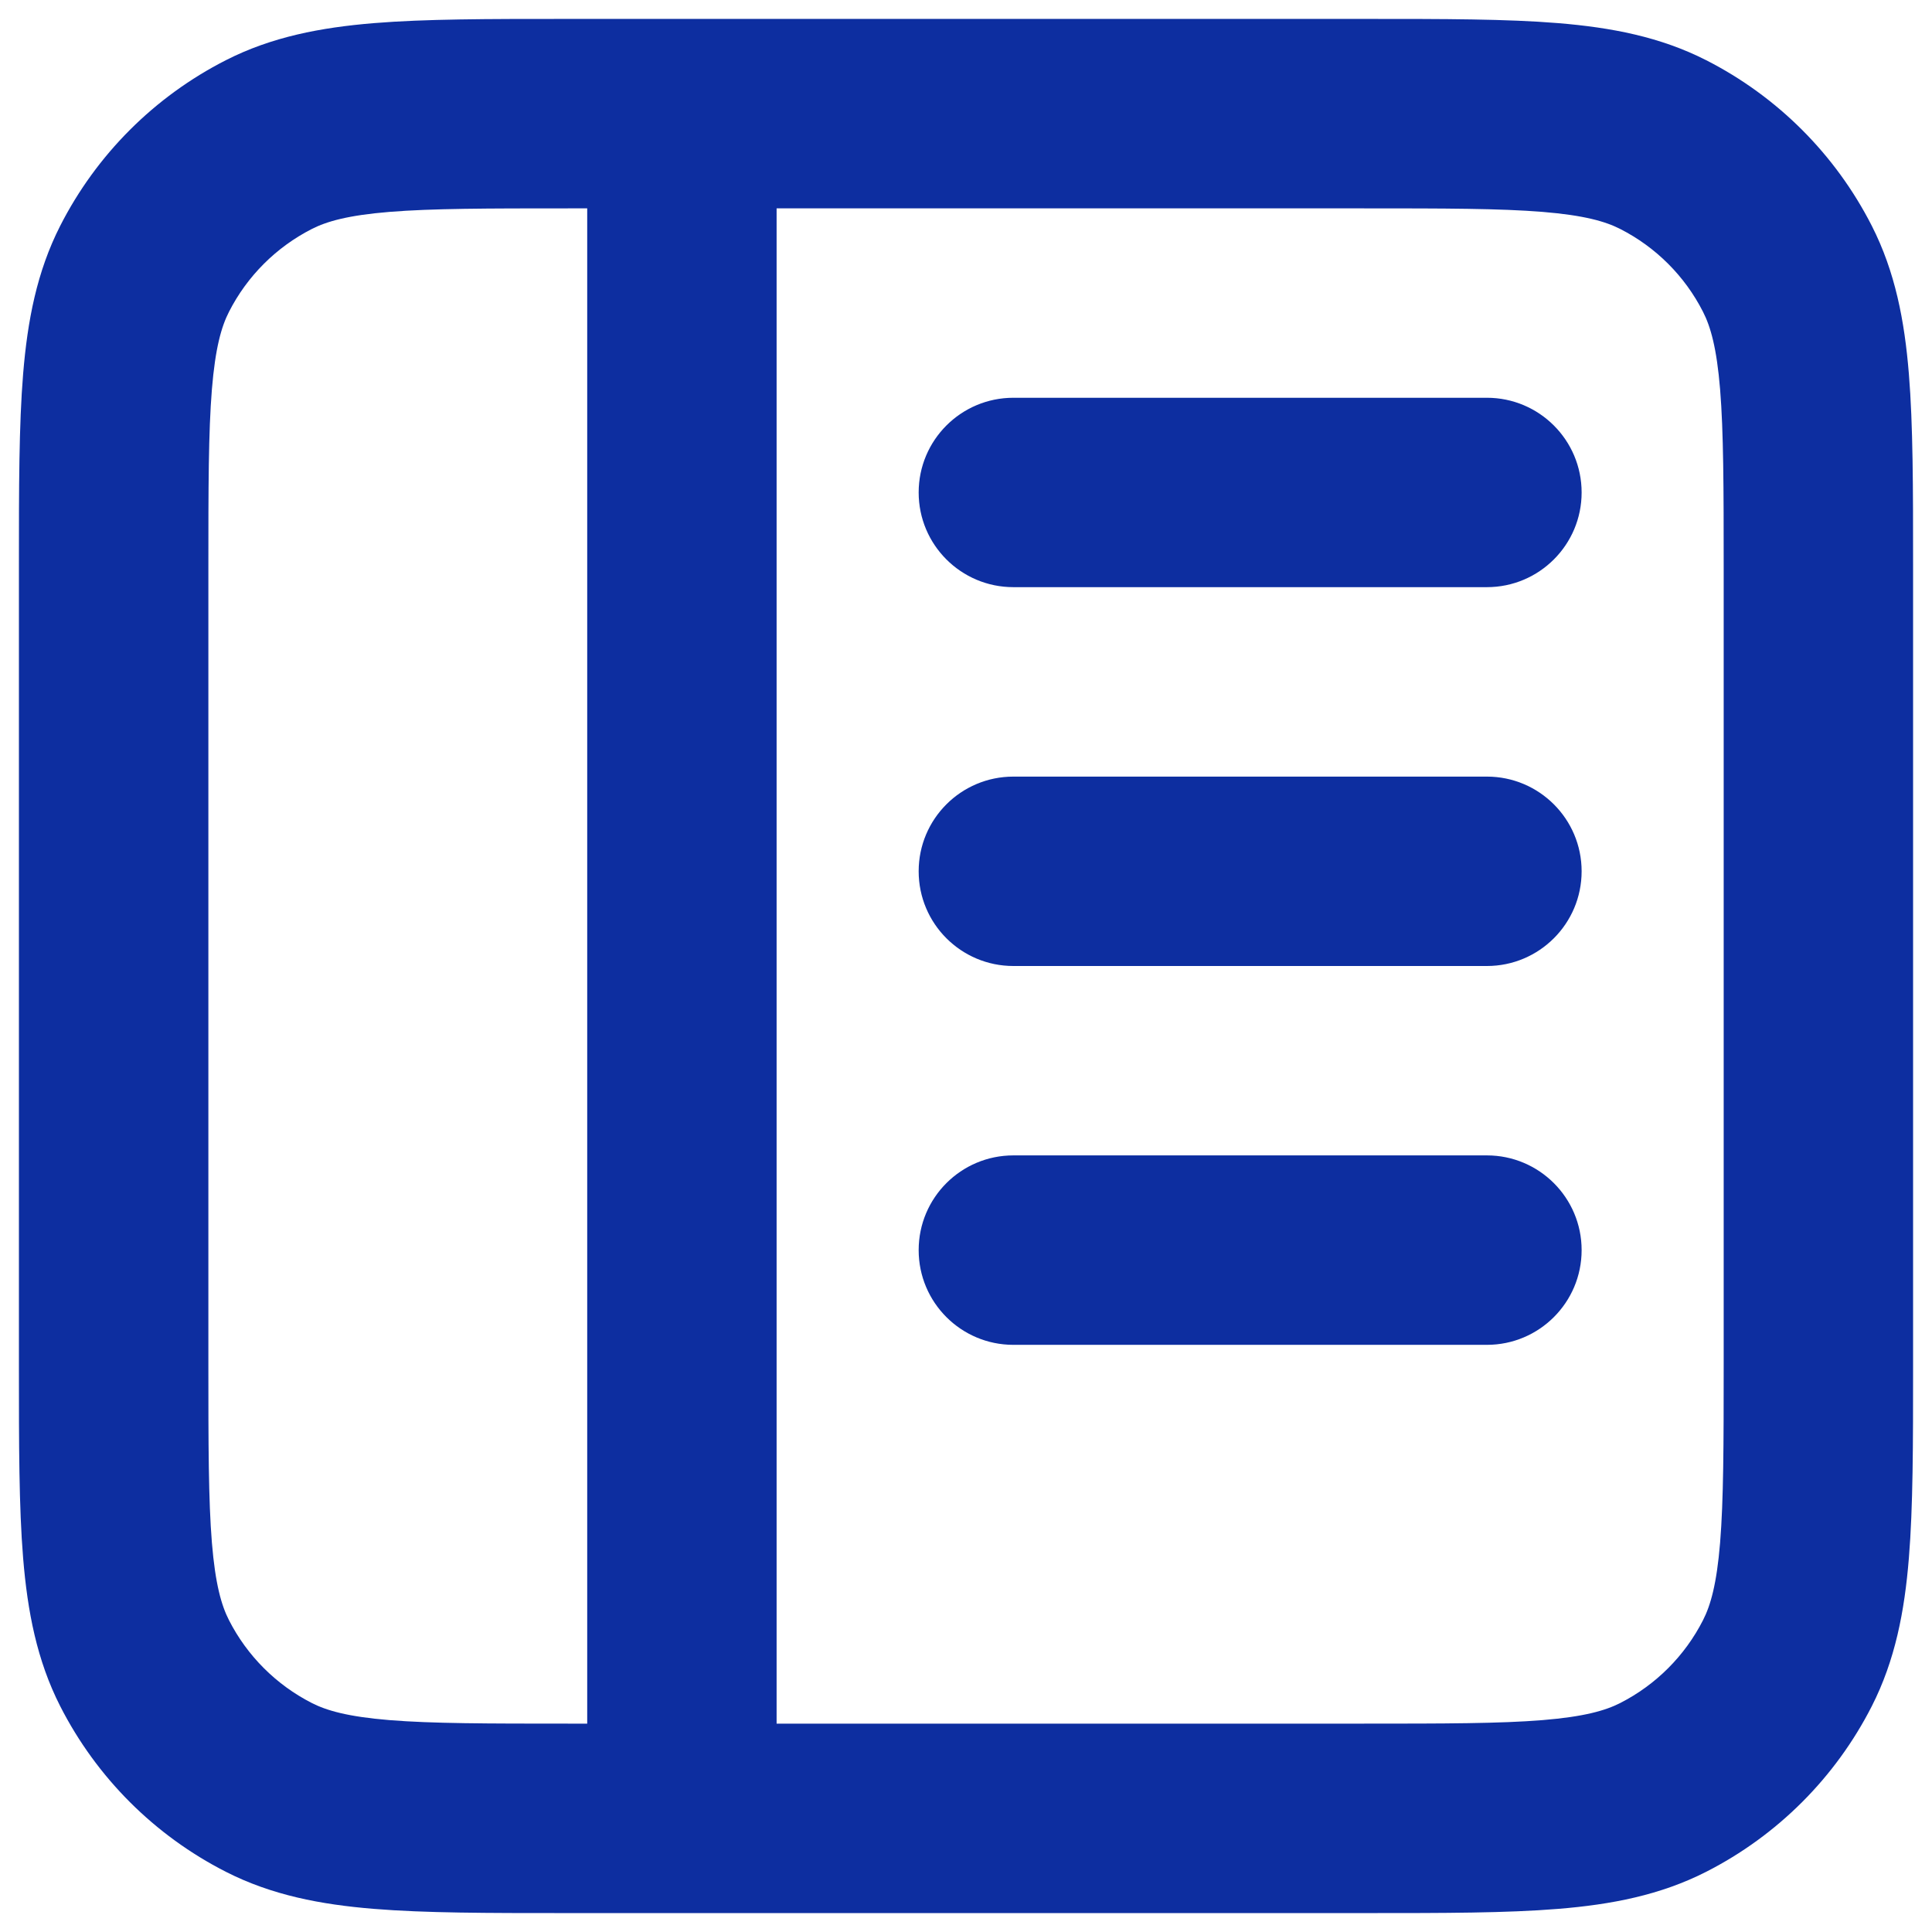 <svg width="34" height="34" viewBox="0 0 34 34" fill="none" xmlns="http://www.w3.org/2000/svg">
<path fill-rule="evenodd" clip-rule="evenodd" d="M9.931 0.333H24.069C25.411 0.333 26.518 0.333 27.42 0.407C28.357 0.484 29.218 0.648 30.027 1.06C31.281 1.699 32.301 2.719 32.94 3.973C33.352 4.782 33.517 5.643 33.593 6.58C33.667 7.482 33.667 8.59 33.667 9.931V24.069C33.667 25.41 33.667 26.518 33.593 27.42C33.517 28.357 33.352 29.218 32.94 30.027C32.301 31.281 31.281 32.301 30.027 32.94C29.218 33.352 28.357 33.517 27.42 33.593C26.518 33.667 25.411 33.667 24.069 33.667H9.931C8.59 33.667 7.482 33.667 6.58 33.593C5.644 33.517 4.782 33.352 3.974 32.94C2.719 32.301 1.699 31.281 1.06 30.027C0.648 29.218 0.484 28.357 0.407 27.42C0.333 26.518 0.333 25.41 0.333 24.069V9.931C0.333 8.59 0.333 7.482 0.407 6.58C0.484 5.643 0.648 4.782 1.06 3.973C1.699 2.719 2.719 1.699 3.974 1.06C4.782 0.648 5.644 0.484 6.58 0.407C7.482 0.333 8.59 0.333 9.931 0.333ZM13.667 30.333H24C25.428 30.333 26.398 30.332 27.148 30.271C27.879 30.211 28.253 30.103 28.514 29.97C29.141 29.65 29.651 29.14 29.97 28.513C30.103 28.253 30.211 27.879 30.271 27.148C30.332 26.398 30.334 25.428 30.334 24V10C30.334 8.572 30.332 7.602 30.271 6.852C30.211 6.121 30.103 5.747 29.97 5.487C29.651 4.859 29.141 4.35 28.514 4.03C28.253 3.897 27.879 3.789 27.148 3.729C26.398 3.668 25.428 3.667 24 3.667H13.667L13.667 30.333ZM10.334 3.667L10.334 30.333H10C8.573 30.333 7.602 30.332 6.852 30.271C6.121 30.211 5.748 30.103 5.487 29.97C4.86 29.65 4.35 29.14 4.03 28.513C3.897 28.253 3.789 27.879 3.729 27.148C3.668 26.398 3.667 25.428 3.667 24V10C3.667 8.572 3.668 7.602 3.729 6.852C3.789 6.121 3.897 5.747 4.03 5.487C4.35 4.859 4.86 4.35 5.487 4.03C5.748 3.897 6.121 3.789 6.852 3.729C7.602 3.668 8.573 3.667 10 3.667H10.334ZM16.167 8.667C16.167 7.746 16.913 7 17.834 7H26.167C27.087 7 27.834 7.746 27.834 8.667C27.834 9.587 27.087 10.333 26.167 10.333H17.834C16.913 10.333 16.167 9.587 16.167 8.667ZM16.167 15.333C16.167 14.413 16.913 13.667 17.834 13.667H26.167C27.087 13.667 27.834 14.413 27.834 15.333C27.834 16.254 27.087 17 26.167 17H17.834C16.913 17 16.167 16.254 16.167 15.333ZM16.167 22C16.167 21.079 16.913 20.333 17.834 20.333H26.167C27.087 20.333 27.834 21.079 27.834 22C27.834 22.921 27.087 23.667 26.167 23.667H17.834C16.913 23.667 16.167 22.921 16.167 22Z" fill="#0D2EA0"/>
</svg>
